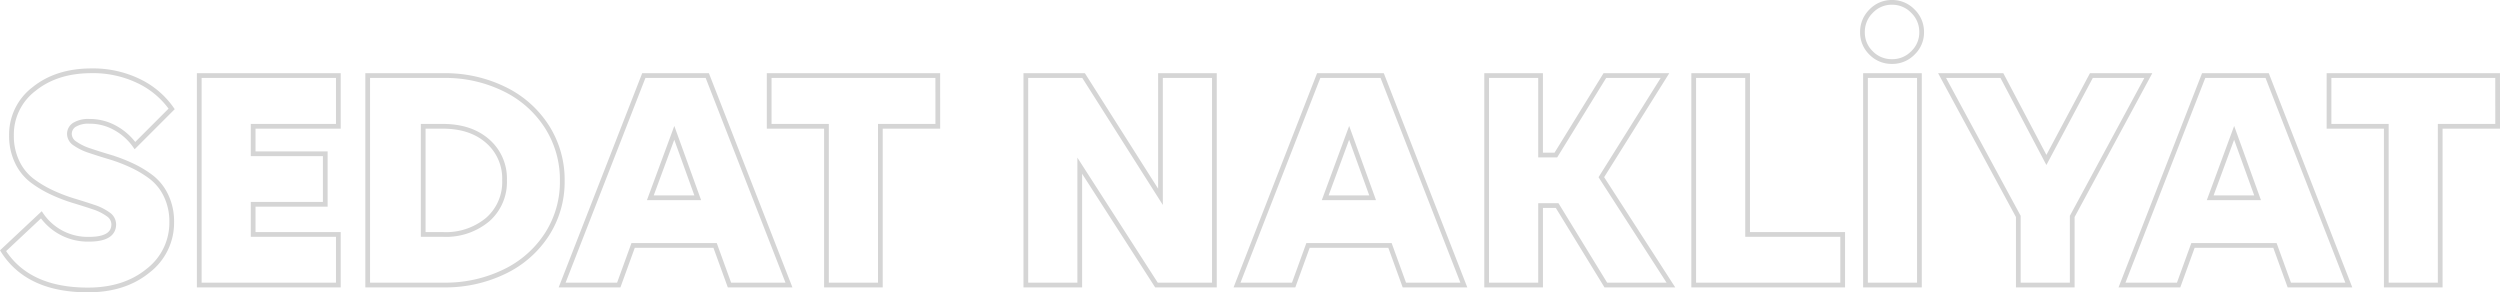 <svg xmlns="http://www.w3.org/2000/svg" width="528.044" height="61.746" viewBox="0 0 528.044 61.746">
  <path id="Path_14" data-name="Path 14" d="M36.993-37.2l-7.749,7.749a12.391,12.391,0,0,0-4.077-3.672,10.98,10.98,0,0,0-5.559-1.449,5.621,5.621,0,0,0-3.133.724A2.258,2.258,0,0,0,15.4-31.872a2.455,2.455,0,0,0,1.2,2,11.724,11.724,0,0,0,3.1,1.5q1.9.64,4.211,1.331a34.41,34.41,0,0,1,4.6,1.752,22.544,22.544,0,0,1,4.195,2.51,10.688,10.688,0,0,1,3.1,3.891,12.52,12.52,0,0,1,1.2,5.576A12.742,12.742,0,0,1,32.024-3.032Q27.054,1.044,19.305,1.044q-12.668,0-17.924-8.288l8.086-7.581A11.872,11.872,0,0,0,19.541-9.669q5.222,0,5.222-3.167a2.588,2.588,0,0,0-1.2-2.106,11.074,11.074,0,0,0-3.1-1.533q-1.9-.64-4.195-1.331a34.175,34.175,0,0,1-4.6-1.769A23,23,0,0,1,7.463-22.1a10.688,10.688,0,0,1-3.1-3.891,12.6,12.6,0,0,1-1.2-5.61,12.045,12.045,0,0,1,4.767-9.8Q12.7-45.248,20.08-45.248a22.171,22.171,0,0,1,9.956,2.173A17.893,17.893,0,0,1,36.993-37.2ZM42.822,0V-44.237H72.2v10.714H54.209v5.795H69.438v10.68H54.209v6.368H72.2V0ZM78.4,0V-44.237H94.471a28.3,28.3,0,0,1,12.836,2.864,22.04,22.04,0,0,1,8.962,7.951A20.84,20.84,0,0,1,119.5-22a20.474,20.474,0,0,1-3.234,11.3,21.932,21.932,0,0,1-8.962,7.867A28.583,28.583,0,0,1,94.471,0ZM94.269-33.523H90.125V-10.68h4.211a13.735,13.735,0,0,0,9.4-3.133,10.525,10.525,0,0,0,3.571-8.322,10.448,10.448,0,0,0-3.571-8.254Q100.165-33.523,94.269-33.523ZM154.812,0,151.78-8.355H134.462L131.43,0H119.47l17.25-44.237h13.409L167.379,0Zm-6.7-18.429-4.953-13.712L138.1-18.429Zm50.706-15.094H186.684V0H175.3V-33.523H163.2V-44.237h35.612ZM245,0,228.8-25.2V0H217.411V-44.237h12.2l16.239,25.605V-44.237h11.388V0ZM297.36,0l-3.032-8.355H277.011L273.979,0h-11.96l17.25-44.237h13.409L309.927,0Zm-6.7-18.429L285.7-32.142l-5.054,13.712ZM314.745,0V-44.237h11.388v16.778h3.234L339.71-44.237h12.7L338.969-22.775,353.659,0H339.913L329.637-16.778h-3.5V0Zm43.731,0V-44.237h11.388V-10.68h20.08V0Zm36.286,0V-44.237H406.15V0Zm10.006-49.021a6.01,6.01,0,0,1-4.414,1.819,6.01,6.01,0,0,1-4.414-1.819,5.971,5.971,0,0,1-1.819-4.38,6.093,6.093,0,0,1,1.836-4.447,5.971,5.971,0,0,1,4.4-1.853,6.027,6.027,0,0,1,4.414,1.853,6.065,6.065,0,0,1,1.853,4.447A5.917,5.917,0,0,1,404.769-49.021ZM427.039,0V-14.487l-16.1-29.75h12.634l9.4,17.823,9.5-17.823H454.5l-16.071,29.75V0ZM484.28,0l-3.032-8.355H463.931L460.9,0h-11.96l17.25-44.237H479.6L496.847,0Zm-6.7-18.429-4.953-13.712-5.054,13.712Zm50.706-15.094H516.152V0H504.765V-33.523h-12.1V-44.237h35.612Z" transform="translate(-0.737 60.201)" fill="none" stroke="#d5d5d5" stroke-width="1"/>
</svg>
